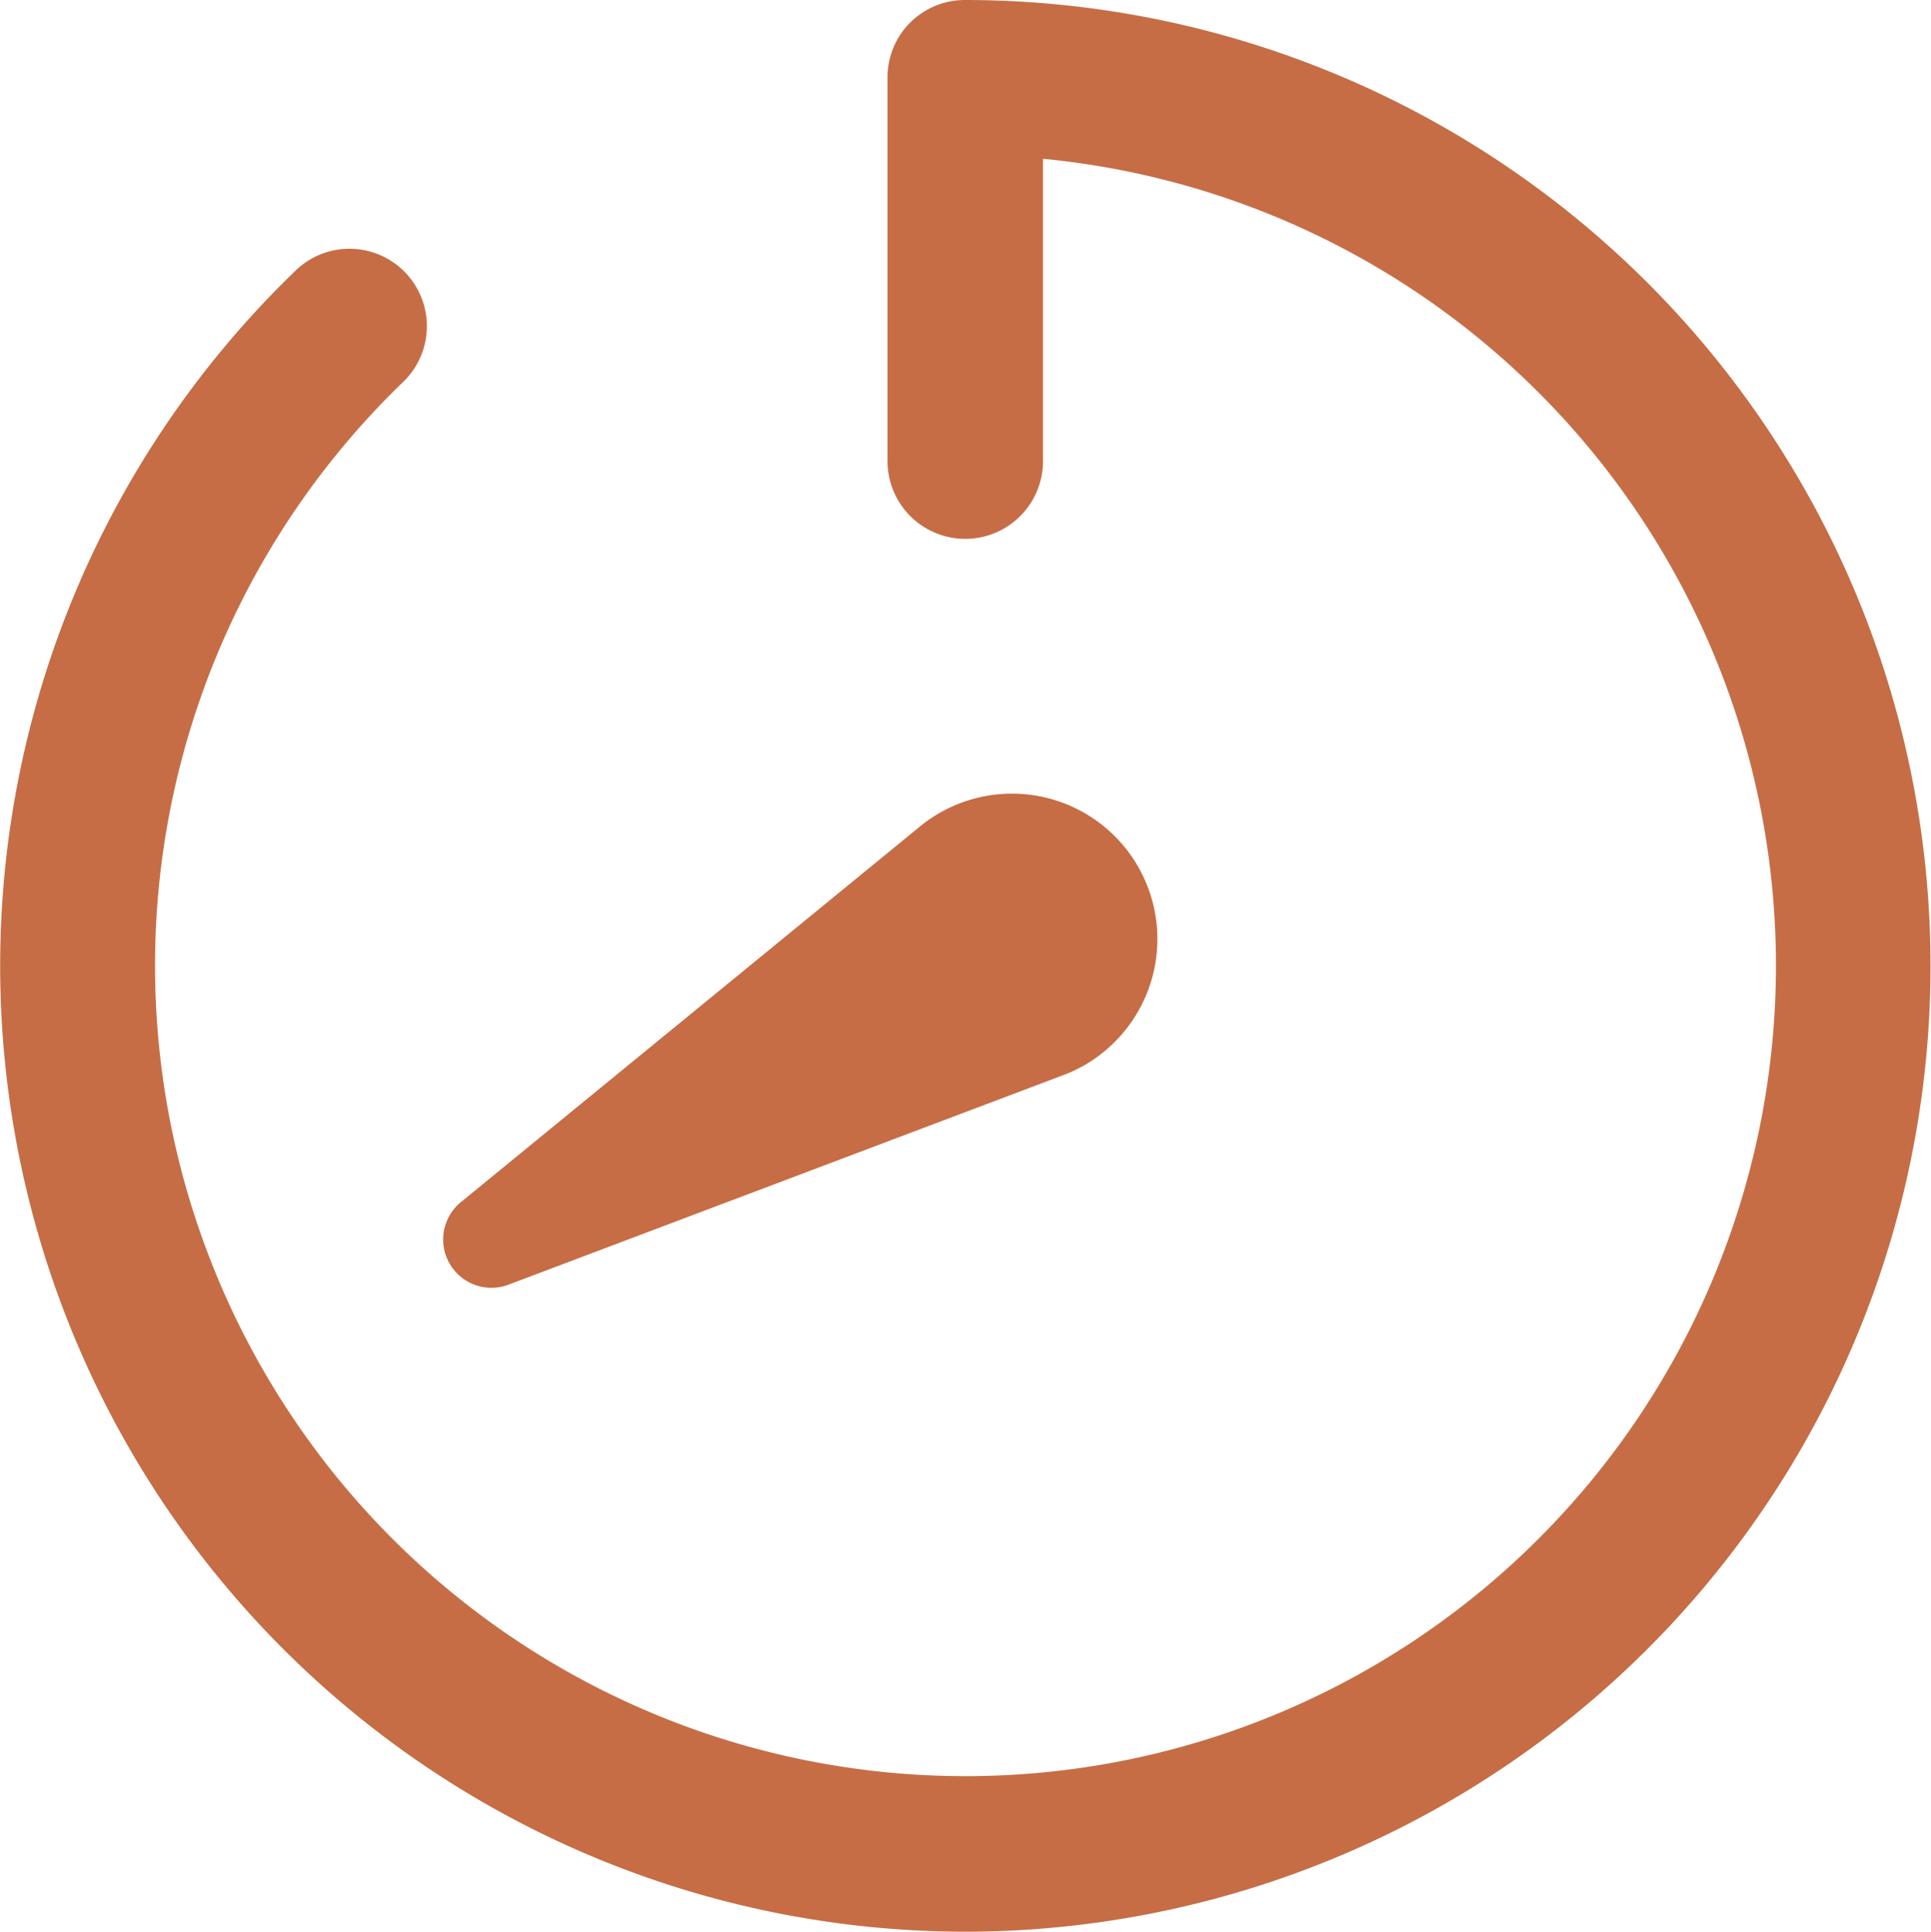 <svg xmlns="http://www.w3.org/2000/svg" width="19.995" height="20" viewBox="0 0 19.995 20">
  <g id="rental-inventory" transform="translate(-3.938 -3.938)">
    <path id="Path_279" data-name="Path 279" d="M13.938,23.938A10,10,0,0,1,7,6.738.8.8,0,1,1,8.113,7.892a8.392,8.392,0,1,0,6.625-2.31v3.13a.8.8,0,0,1-1.61,0V4.743a.8.8,0,0,1,.8-.805,10,10,0,0,1,0,20Z" fill="#c66d45"/>
    <path id="Path_280" data-name="Path 280" d="M12.046,11.345l4.975,3.575a1.505,1.505,0,1,1-1.75,2.45,1.454,1.454,0,0,1-.35-.35l-3.575-4.975a.5.5,0,0,1,.7-.7Z" transform="matrix(0.259, -0.966, 0.966, 0.259, -5.361, 25.076)" fill="#c66d45"/>
  </g>
</svg>
